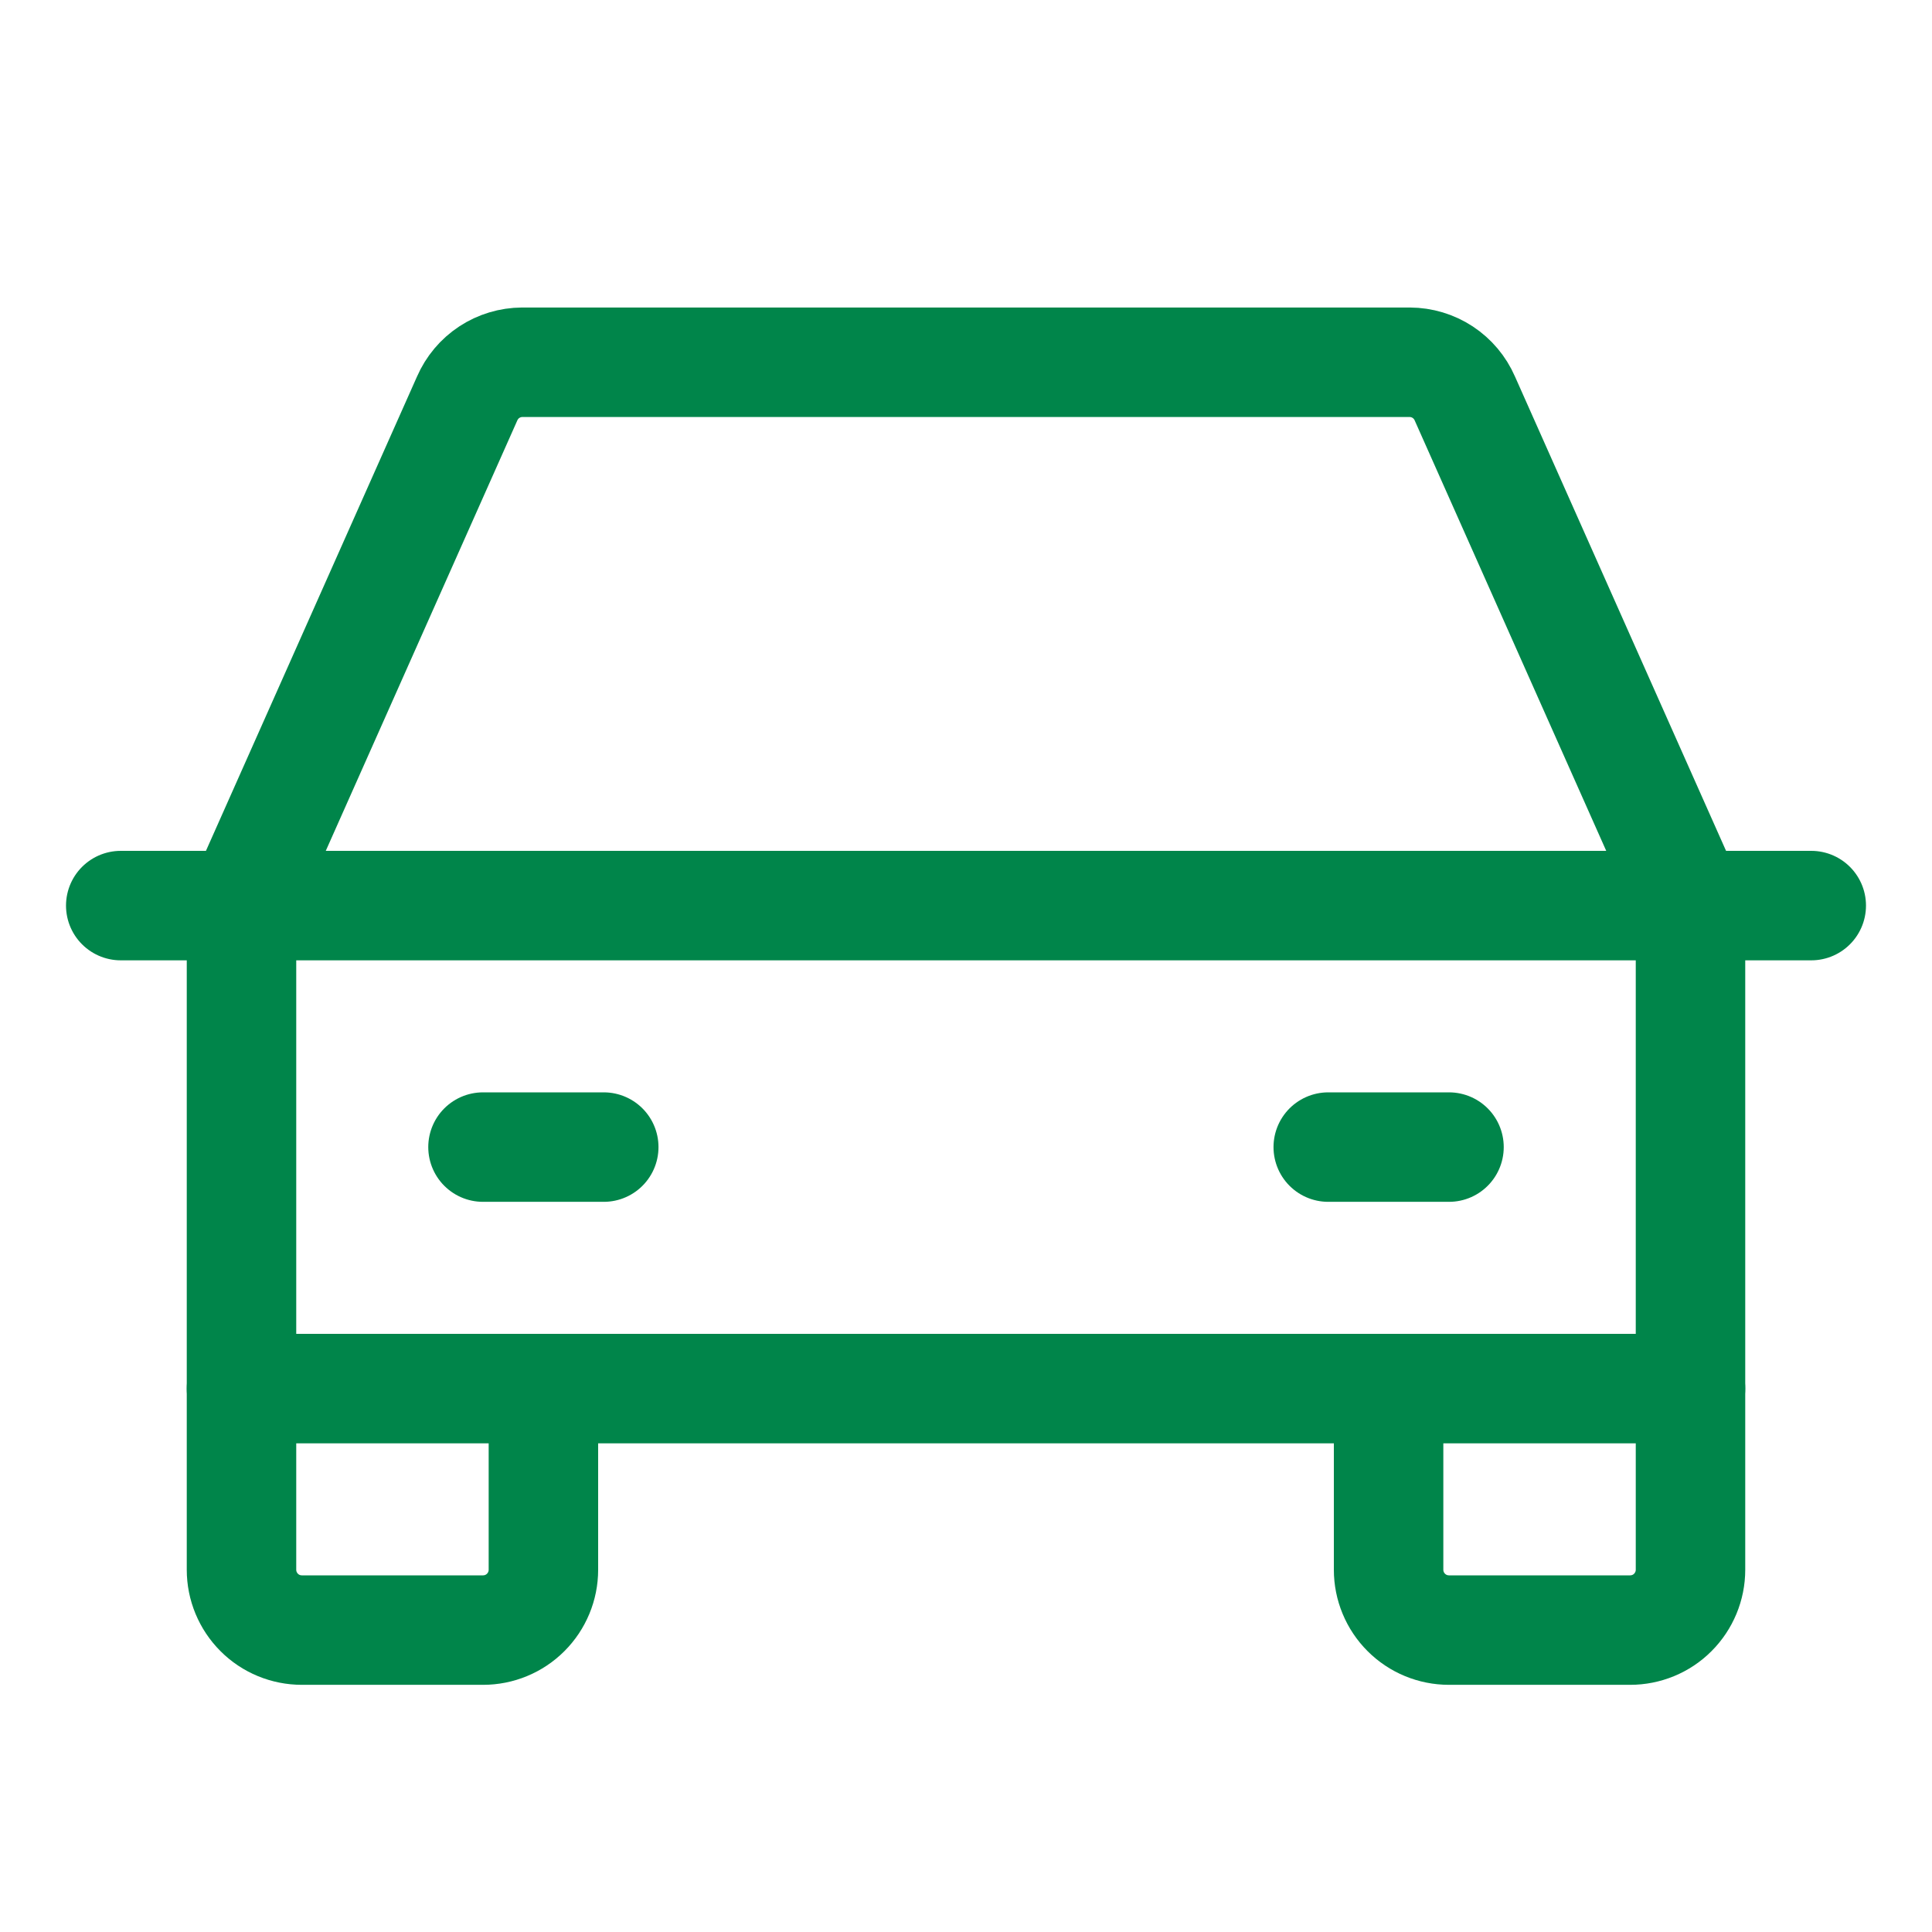 <svg width="30" height="30" viewBox="0 0 30 30" fill="none" xmlns="http://www.w3.org/2000/svg">
<path d="M1.875 14.062H28.125" stroke="#00854A" stroke-width="1.7" stroke-linecap="round" stroke-linejoin="round"/>
<path d="M26.25 21.562V24.375C26.25 24.624 26.151 24.862 25.975 25.038C25.8 25.214 25.561 25.312 25.312 25.312H22.5C22.251 25.312 22.013 25.214 21.837 25.038C21.661 24.862 21.562 24.624 21.562 24.375V21.562" stroke="#00854A" stroke-width="1.7" stroke-linecap="round" stroke-linejoin="round"/>
<path d="M8.438 21.562V24.375C8.438 24.624 8.339 24.862 8.163 25.038C7.987 25.214 7.749 25.312 7.5 25.312H4.688C4.439 25.312 4.2 25.214 4.025 25.038C3.849 24.862 3.75 24.624 3.75 24.375V21.562" stroke="#00854A" stroke-width="1.7" stroke-linecap="round" stroke-linejoin="round"/>
<path d="M7.5 17.812H9.375" stroke="#00854A" stroke-width="1.7" stroke-linecap="round" stroke-linejoin="round"/>
<path d="M20.625 17.812H22.5" stroke="#00854A" stroke-width="1.7" stroke-linecap="round" stroke-linejoin="round"/>
<path d="M26.25 14.062L22.746 6.188C22.673 6.021 22.554 5.879 22.402 5.779C22.25 5.679 22.072 5.626 21.891 5.625H8.109C7.928 5.626 7.75 5.679 7.598 5.779C7.446 5.879 7.327 6.021 7.254 6.188L3.75 14.062V21.562H26.25V14.062Z" stroke="#00854A" stroke-width="1.7" stroke-linecap="round" stroke-linejoin="round"/>
</svg>
